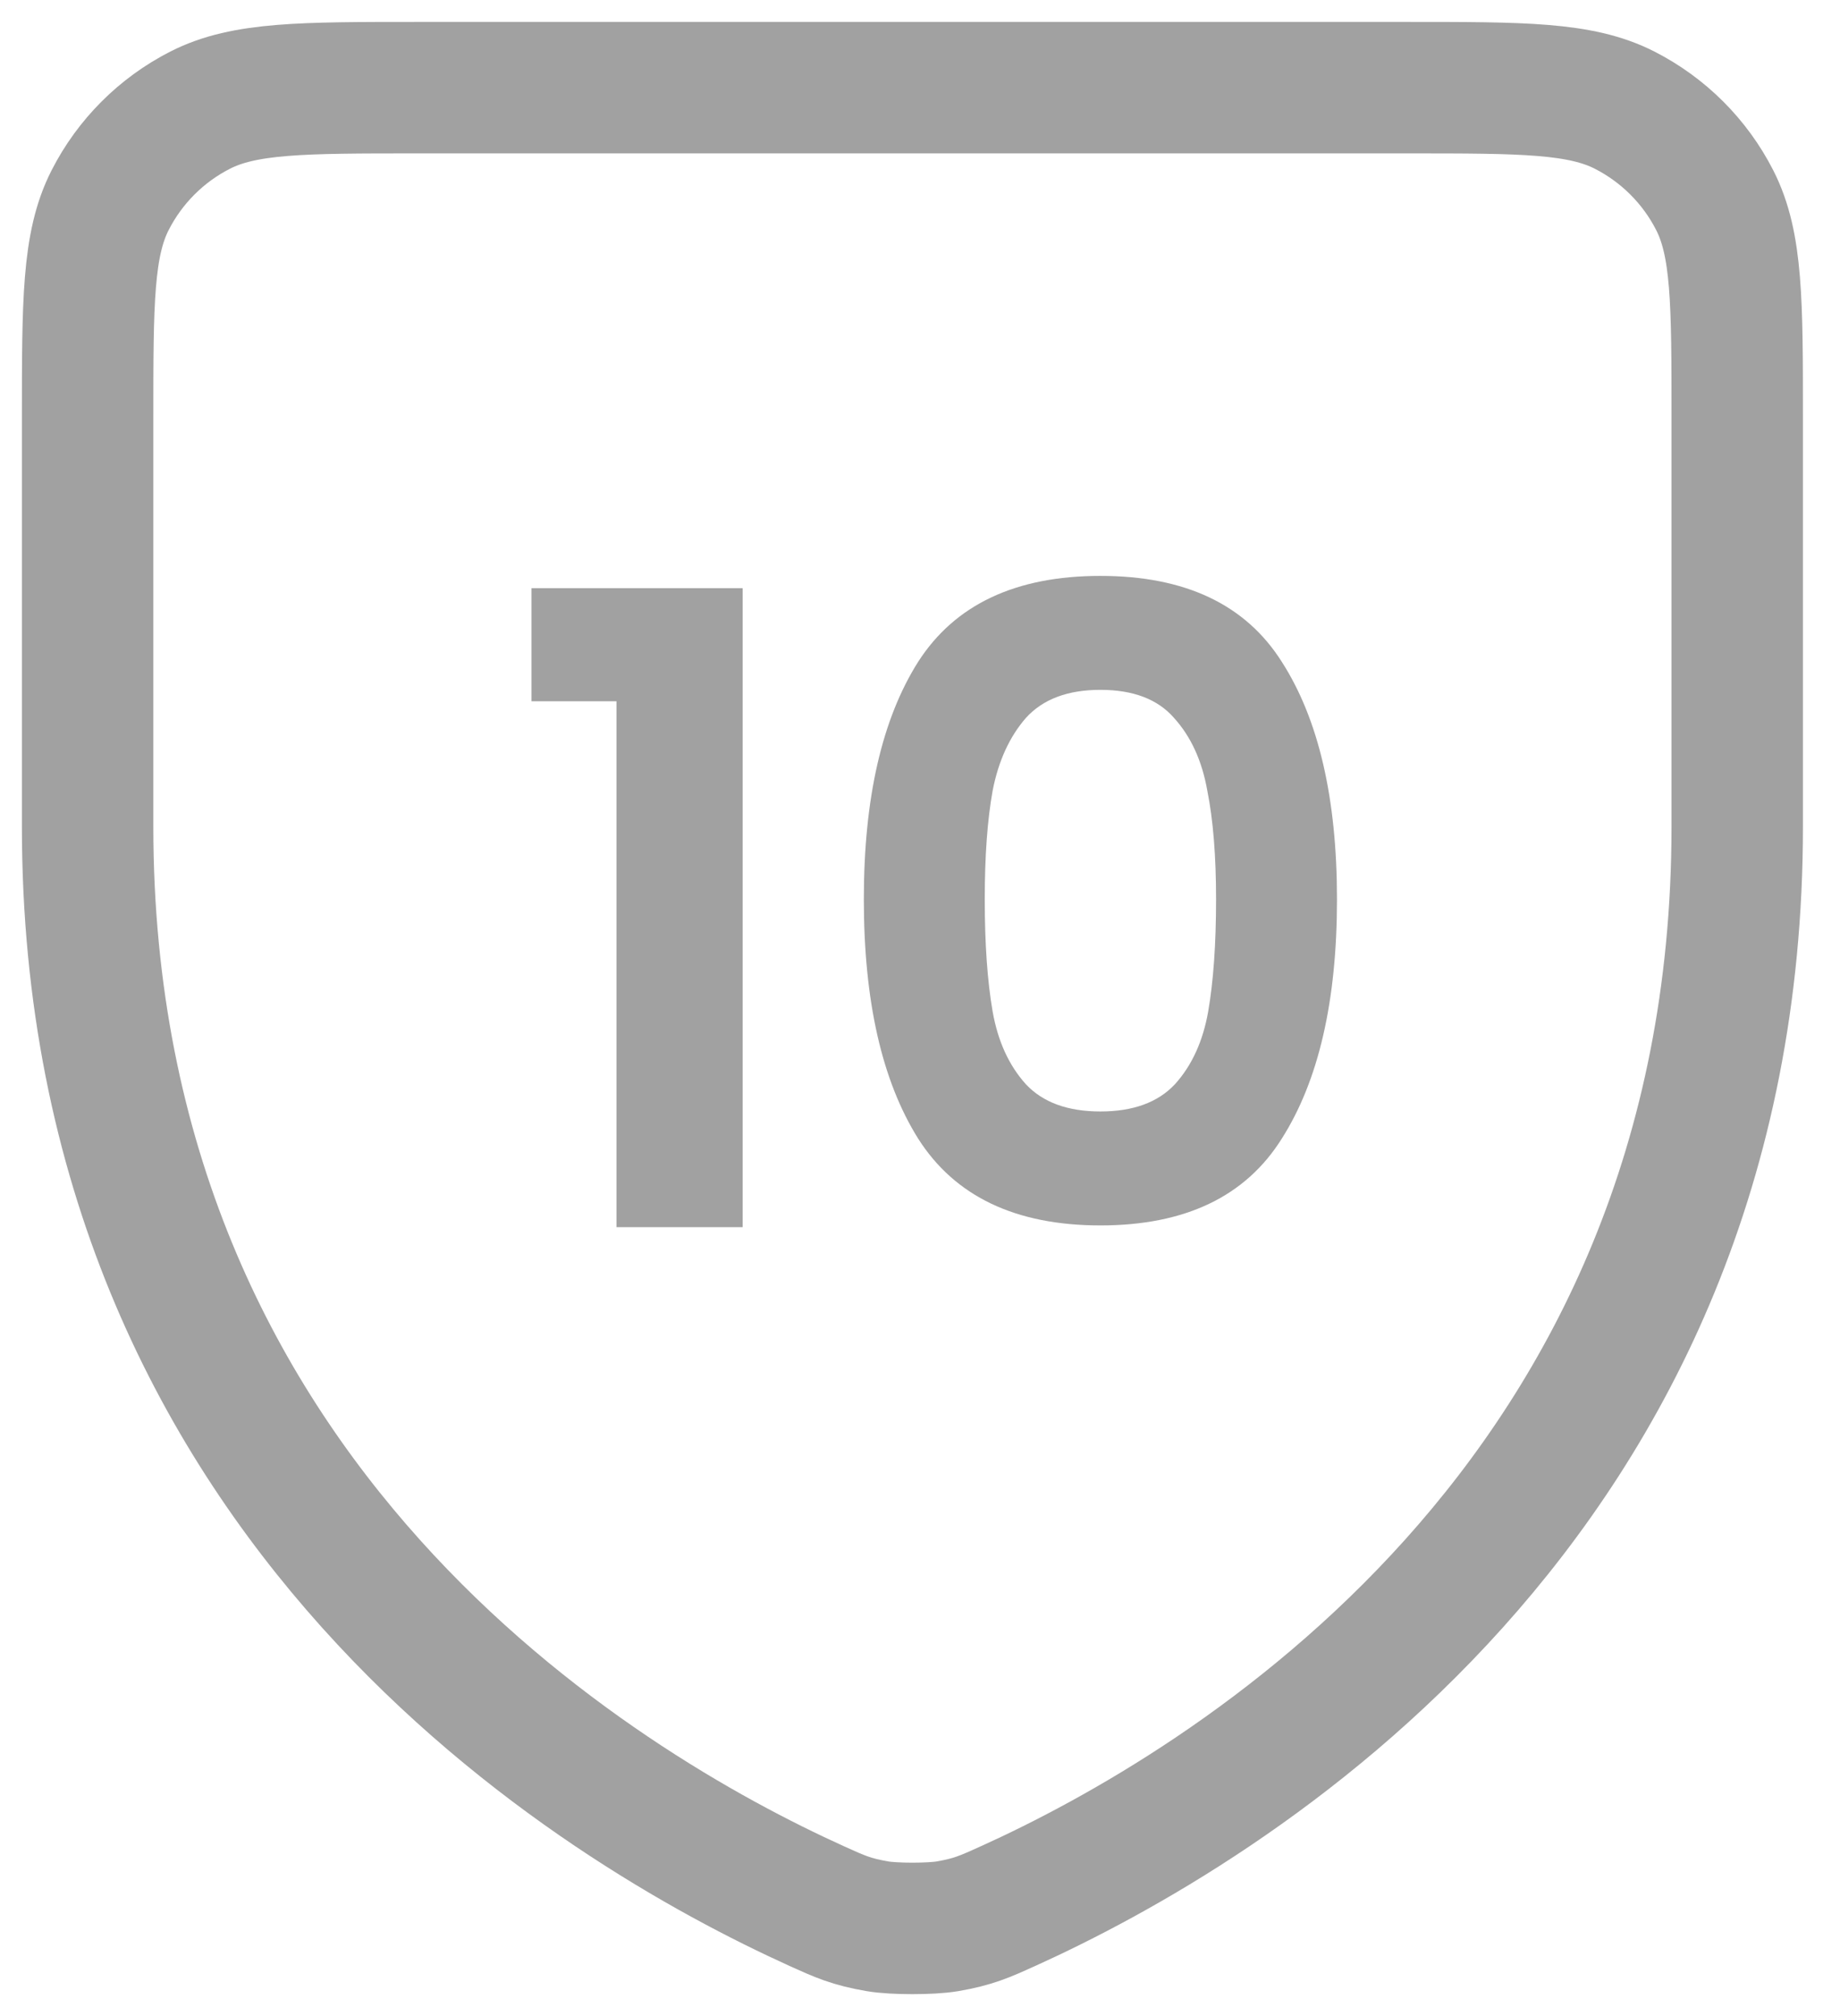 <svg width="42" height="46" viewBox="0 0 42 46" fill="none" xmlns="http://www.w3.org/2000/svg">
<path d="M12.132 16V13.42H16.952V28H14.072V16H12.132ZM19.718 20.52C19.718 18.213 20.131 16.407 20.958 15.1C21.798 13.793 23.185 13.14 25.118 13.14C27.052 13.14 28.431 13.793 29.258 15.1C30.098 16.407 30.518 18.213 30.518 20.52C30.518 22.84 30.098 24.66 29.258 25.98C28.431 27.3 27.052 27.96 25.118 27.96C23.185 27.96 21.798 27.3 20.958 25.98C20.131 24.66 19.718 22.84 19.718 20.52ZM27.758 20.52C27.758 19.533 27.692 18.707 27.558 18.04C27.438 17.36 27.185 16.807 26.798 16.38C26.425 15.953 25.865 15.74 25.118 15.74C24.372 15.74 23.805 15.953 23.418 16.38C23.045 16.807 22.791 17.36 22.658 18.04C22.538 18.707 22.478 19.533 22.478 20.52C22.478 21.533 22.538 22.387 22.658 23.08C22.778 23.76 23.032 24.313 23.418 24.74C23.805 25.153 24.372 25.36 25.118 25.36C25.865 25.36 26.431 25.153 26.818 24.74C27.205 24.313 27.458 23.76 27.578 23.08C27.698 22.387 27.758 21.533 27.758 20.52Z" fill="#A1A1A1"/>
<path d="M23.006 43.493C27.962 41.249 39.654 34.319 39.654 18.862V9.523C39.654 6.893 39.654 5.575 39.141 4.569C38.69 3.684 37.968 2.964 37.083 2.513C36.076 2 34.76 2 32.123 2H9.531C6.895 2 5.576 2 4.569 2.513C3.684 2.964 2.964 3.684 2.513 4.569C2 5.576 2 6.895 2 9.531V18.862C2 34.319 13.691 41.249 18.648 43.493C19.173 43.731 19.437 43.85 20.032 43.952C20.407 44.016 21.249 44.016 21.624 43.952C22.217 43.85 22.478 43.732 23 43.495L23.006 43.493Z" stroke="#A1A1A1" stroke-width="3" stroke-linecap="round" stroke-linejoin="round"/>
</svg>
